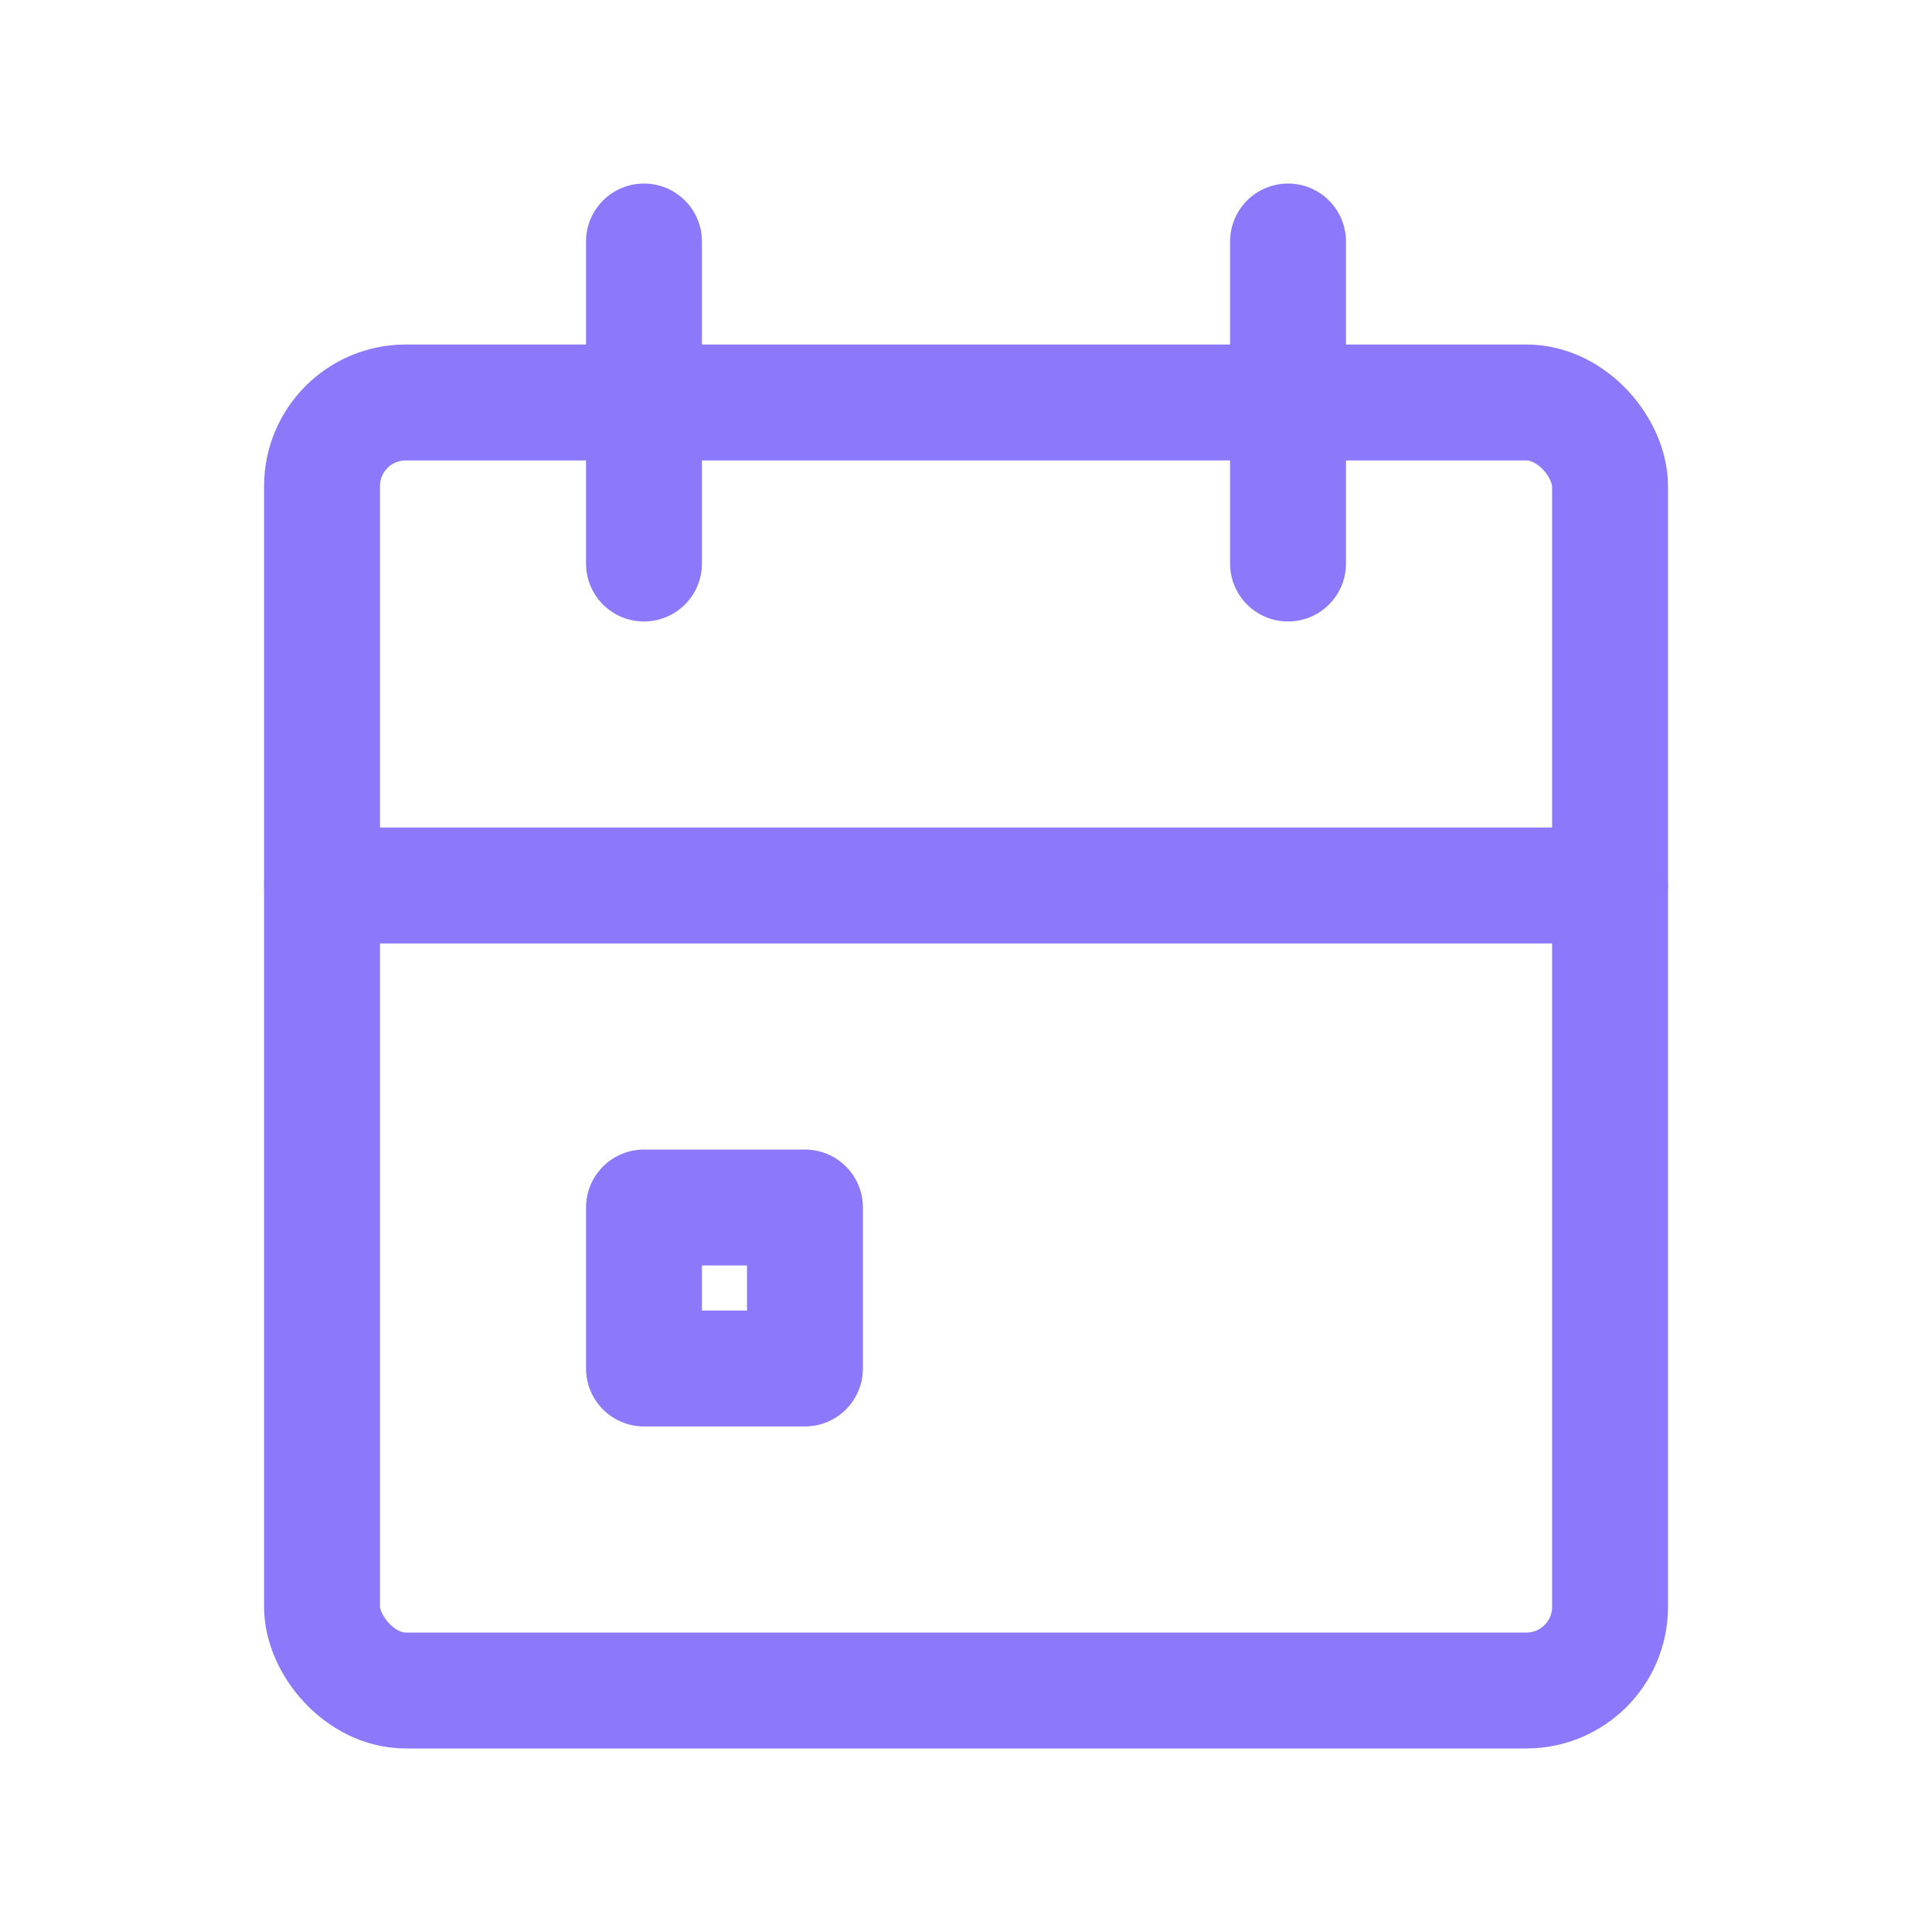 <svg width="25" height="25" viewBox="0 0 25 25" fill="none" xmlns="http://www.w3.org/2000/svg">
<rect x="4.167" y="5.208" width="16.667" height="16.667" rx="1.083" stroke="#8B78FA" stroke-width="1.5" stroke-linecap="round" stroke-linejoin="round"/>
<path d="M16.667 3.125V7.292" stroke="#8B78FA" stroke-width="1.5" stroke-linecap="round" stroke-linejoin="round"/>
<path d="M8.333 3.125V7.292" stroke="#8B78FA" stroke-width="1.5" stroke-linecap="round" stroke-linejoin="round"/>
<path d="M4.167 11.458H20.833" stroke="#8B78FA" stroke-width="1.5" stroke-linecap="round" stroke-linejoin="round"/>
<rect x="8.333" y="15.625" width="2.083" height="2.083" stroke="#8B78FA" stroke-width="1.5" stroke-linecap="round" stroke-linejoin="round"/>
</svg>
